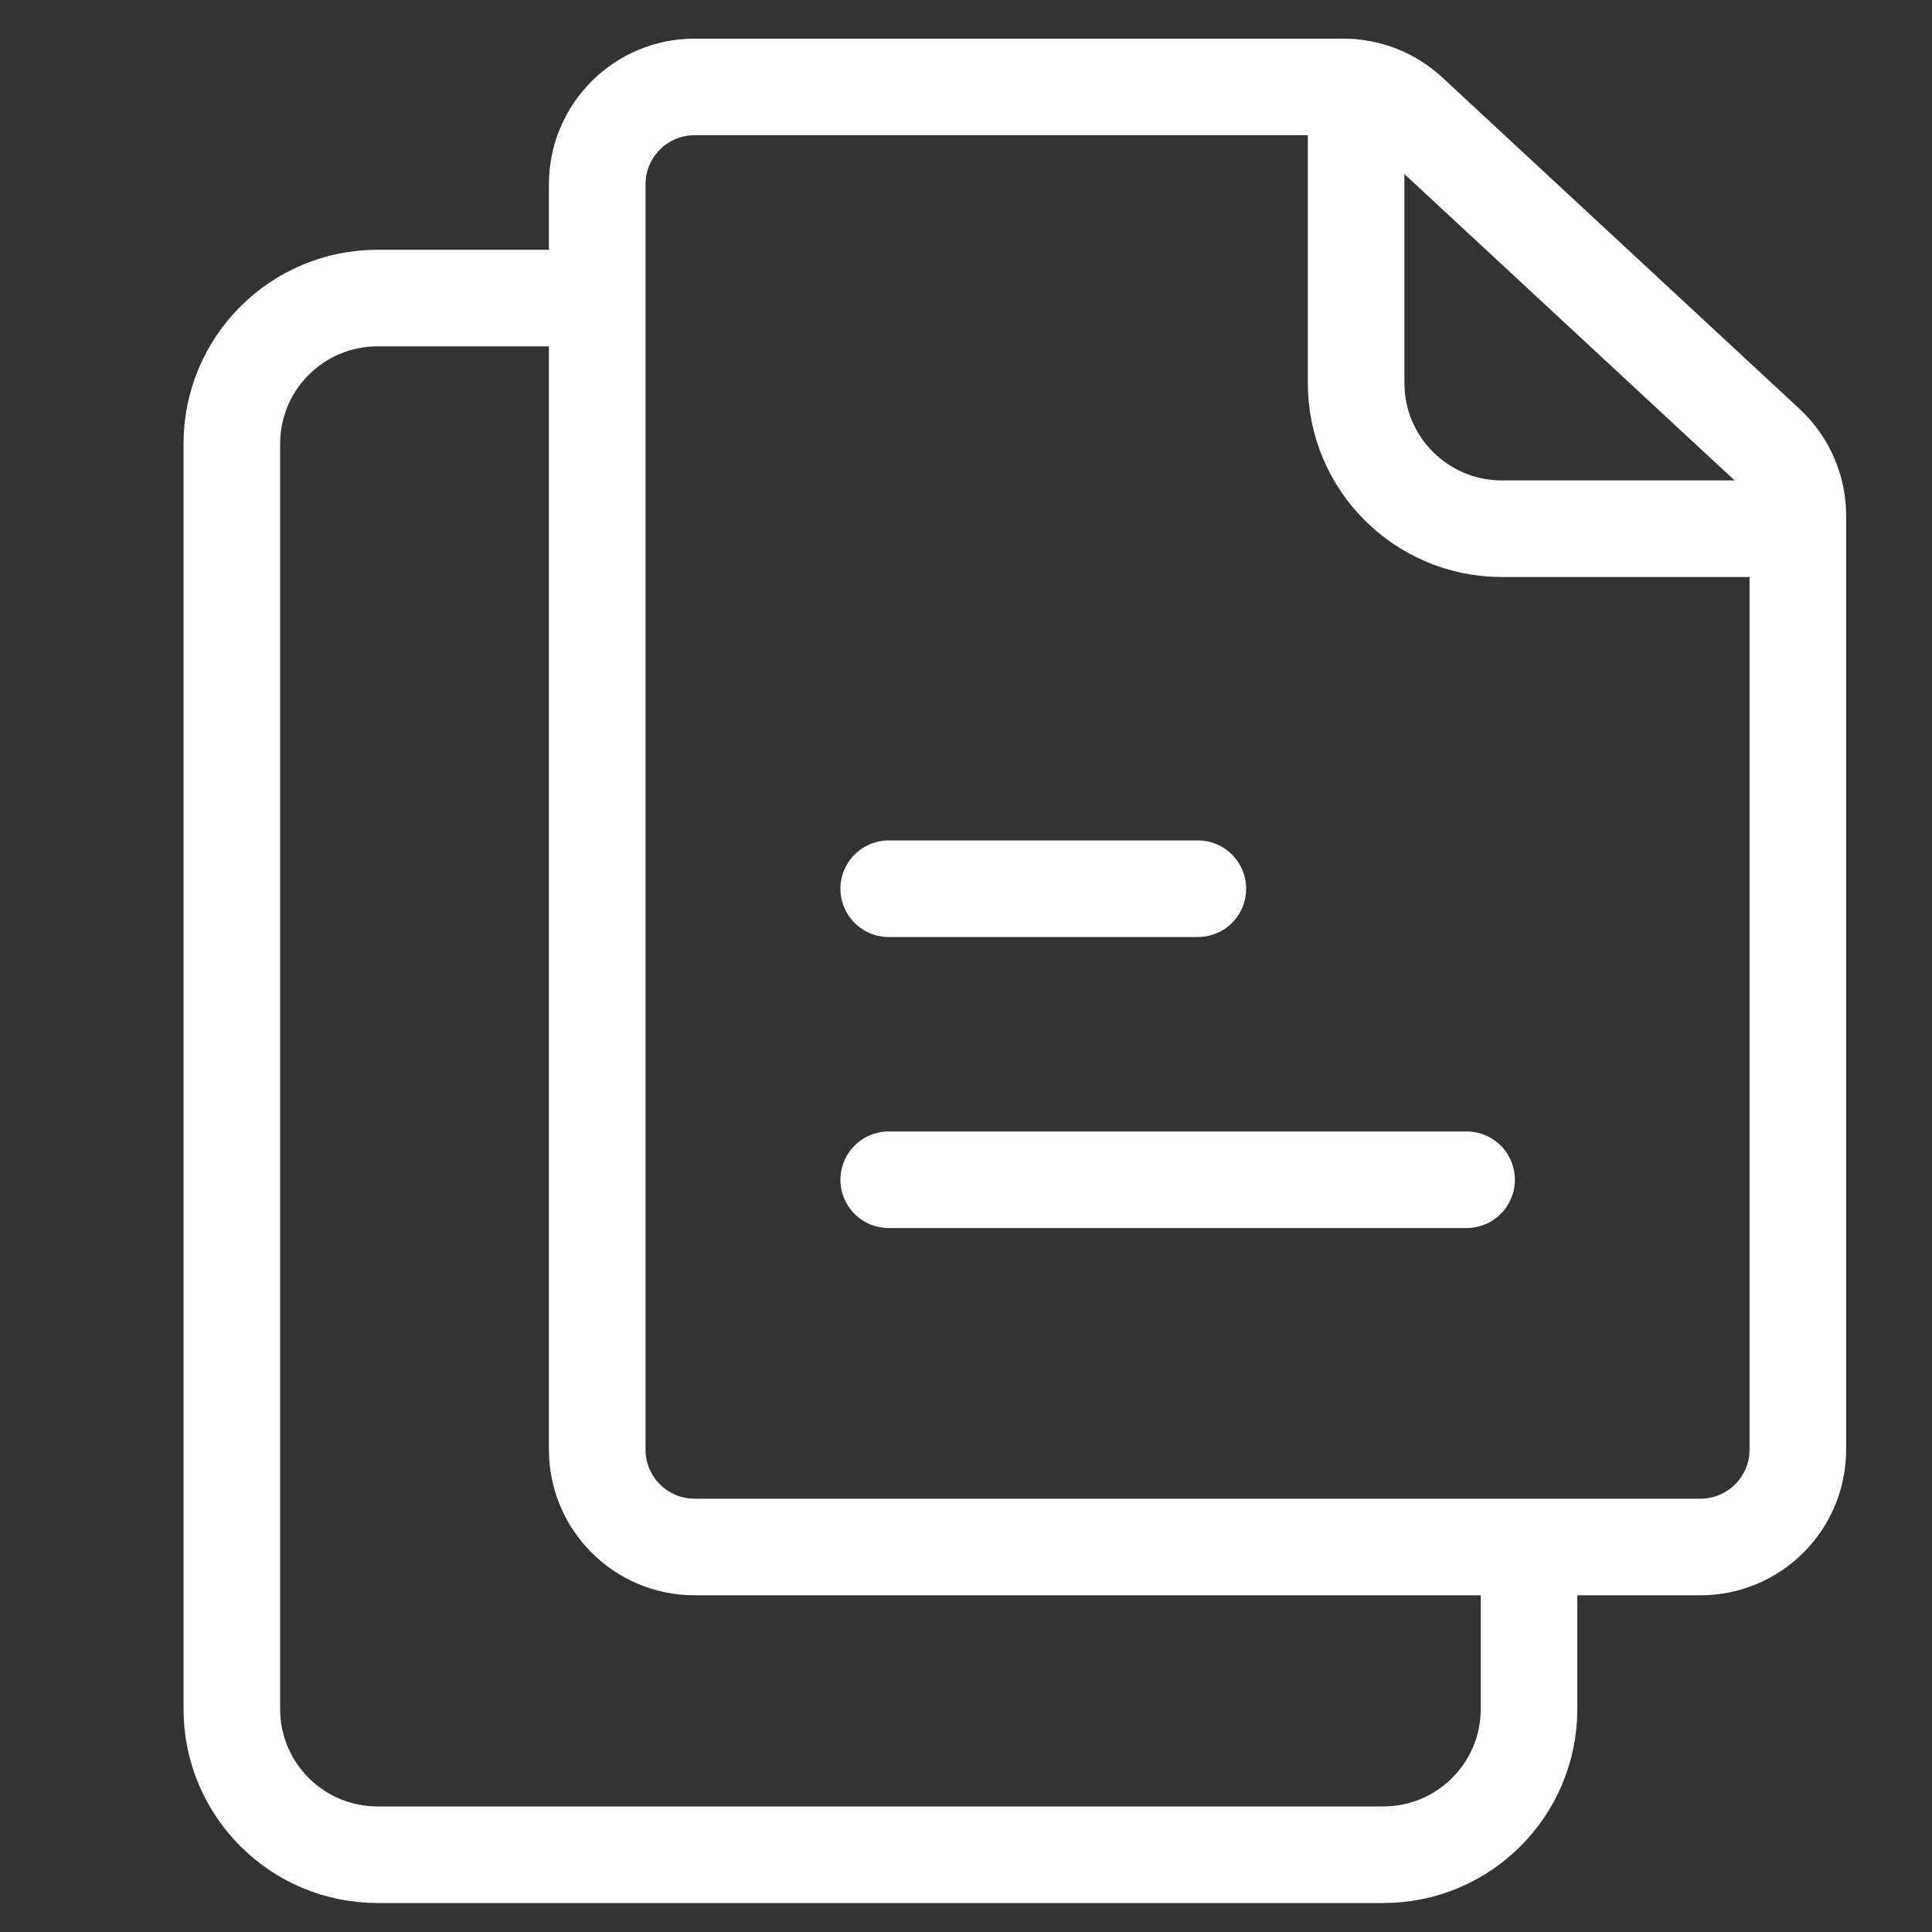 <svg width="50" height="50" viewBox="0 0 50 50" fill="none" xmlns="http://www.w3.org/2000/svg">
<rect x="0" y="0" width="50" height="50" fill="#333333" stroke="none"/>
<g id="Group 190">
<path id="Rectangle 221" d="M35.096 2.119V9.913C35.096 11.995 36.784 13.683 38.866 13.683H47.032" stroke="white" stroke-width="2.5"/>
<path id="Rectangle 219" d="M14.952 7.714H9.77C7.688 7.714 6 9.402 6 11.484V44.23C6 46.312 7.688 48 9.77 48H35.801C37.883 48 39.571 46.312 39.571 44.23V40.167" stroke="white" stroke-width="2.5"/>
<path id="Rectangle 220" d="M44.007 40.036H17.976C16.584 40.036 15.456 38.907 15.456 37.516V4.77C15.456 3.378 16.584 2.25 17.976 2.25H34.765C35.401 2.25 36.013 2.49 36.479 2.923L45.721 11.498C46.235 11.975 46.528 12.645 46.528 13.346V37.516C46.528 38.907 45.399 40.036 44.007 40.036Z" stroke="white" stroke-width="2.5"/>
<path id="Vector 53" d="M23 23H31" stroke="white" stroke-width="2.5" stroke-linecap="round" stroke-linejoin="round"/>
<path id="Vector 54" d="M23 30.532H37.955" stroke="white" stroke-width="2.5" stroke-linecap="round" stroke-linejoin="round"/>
</g>
</svg>
